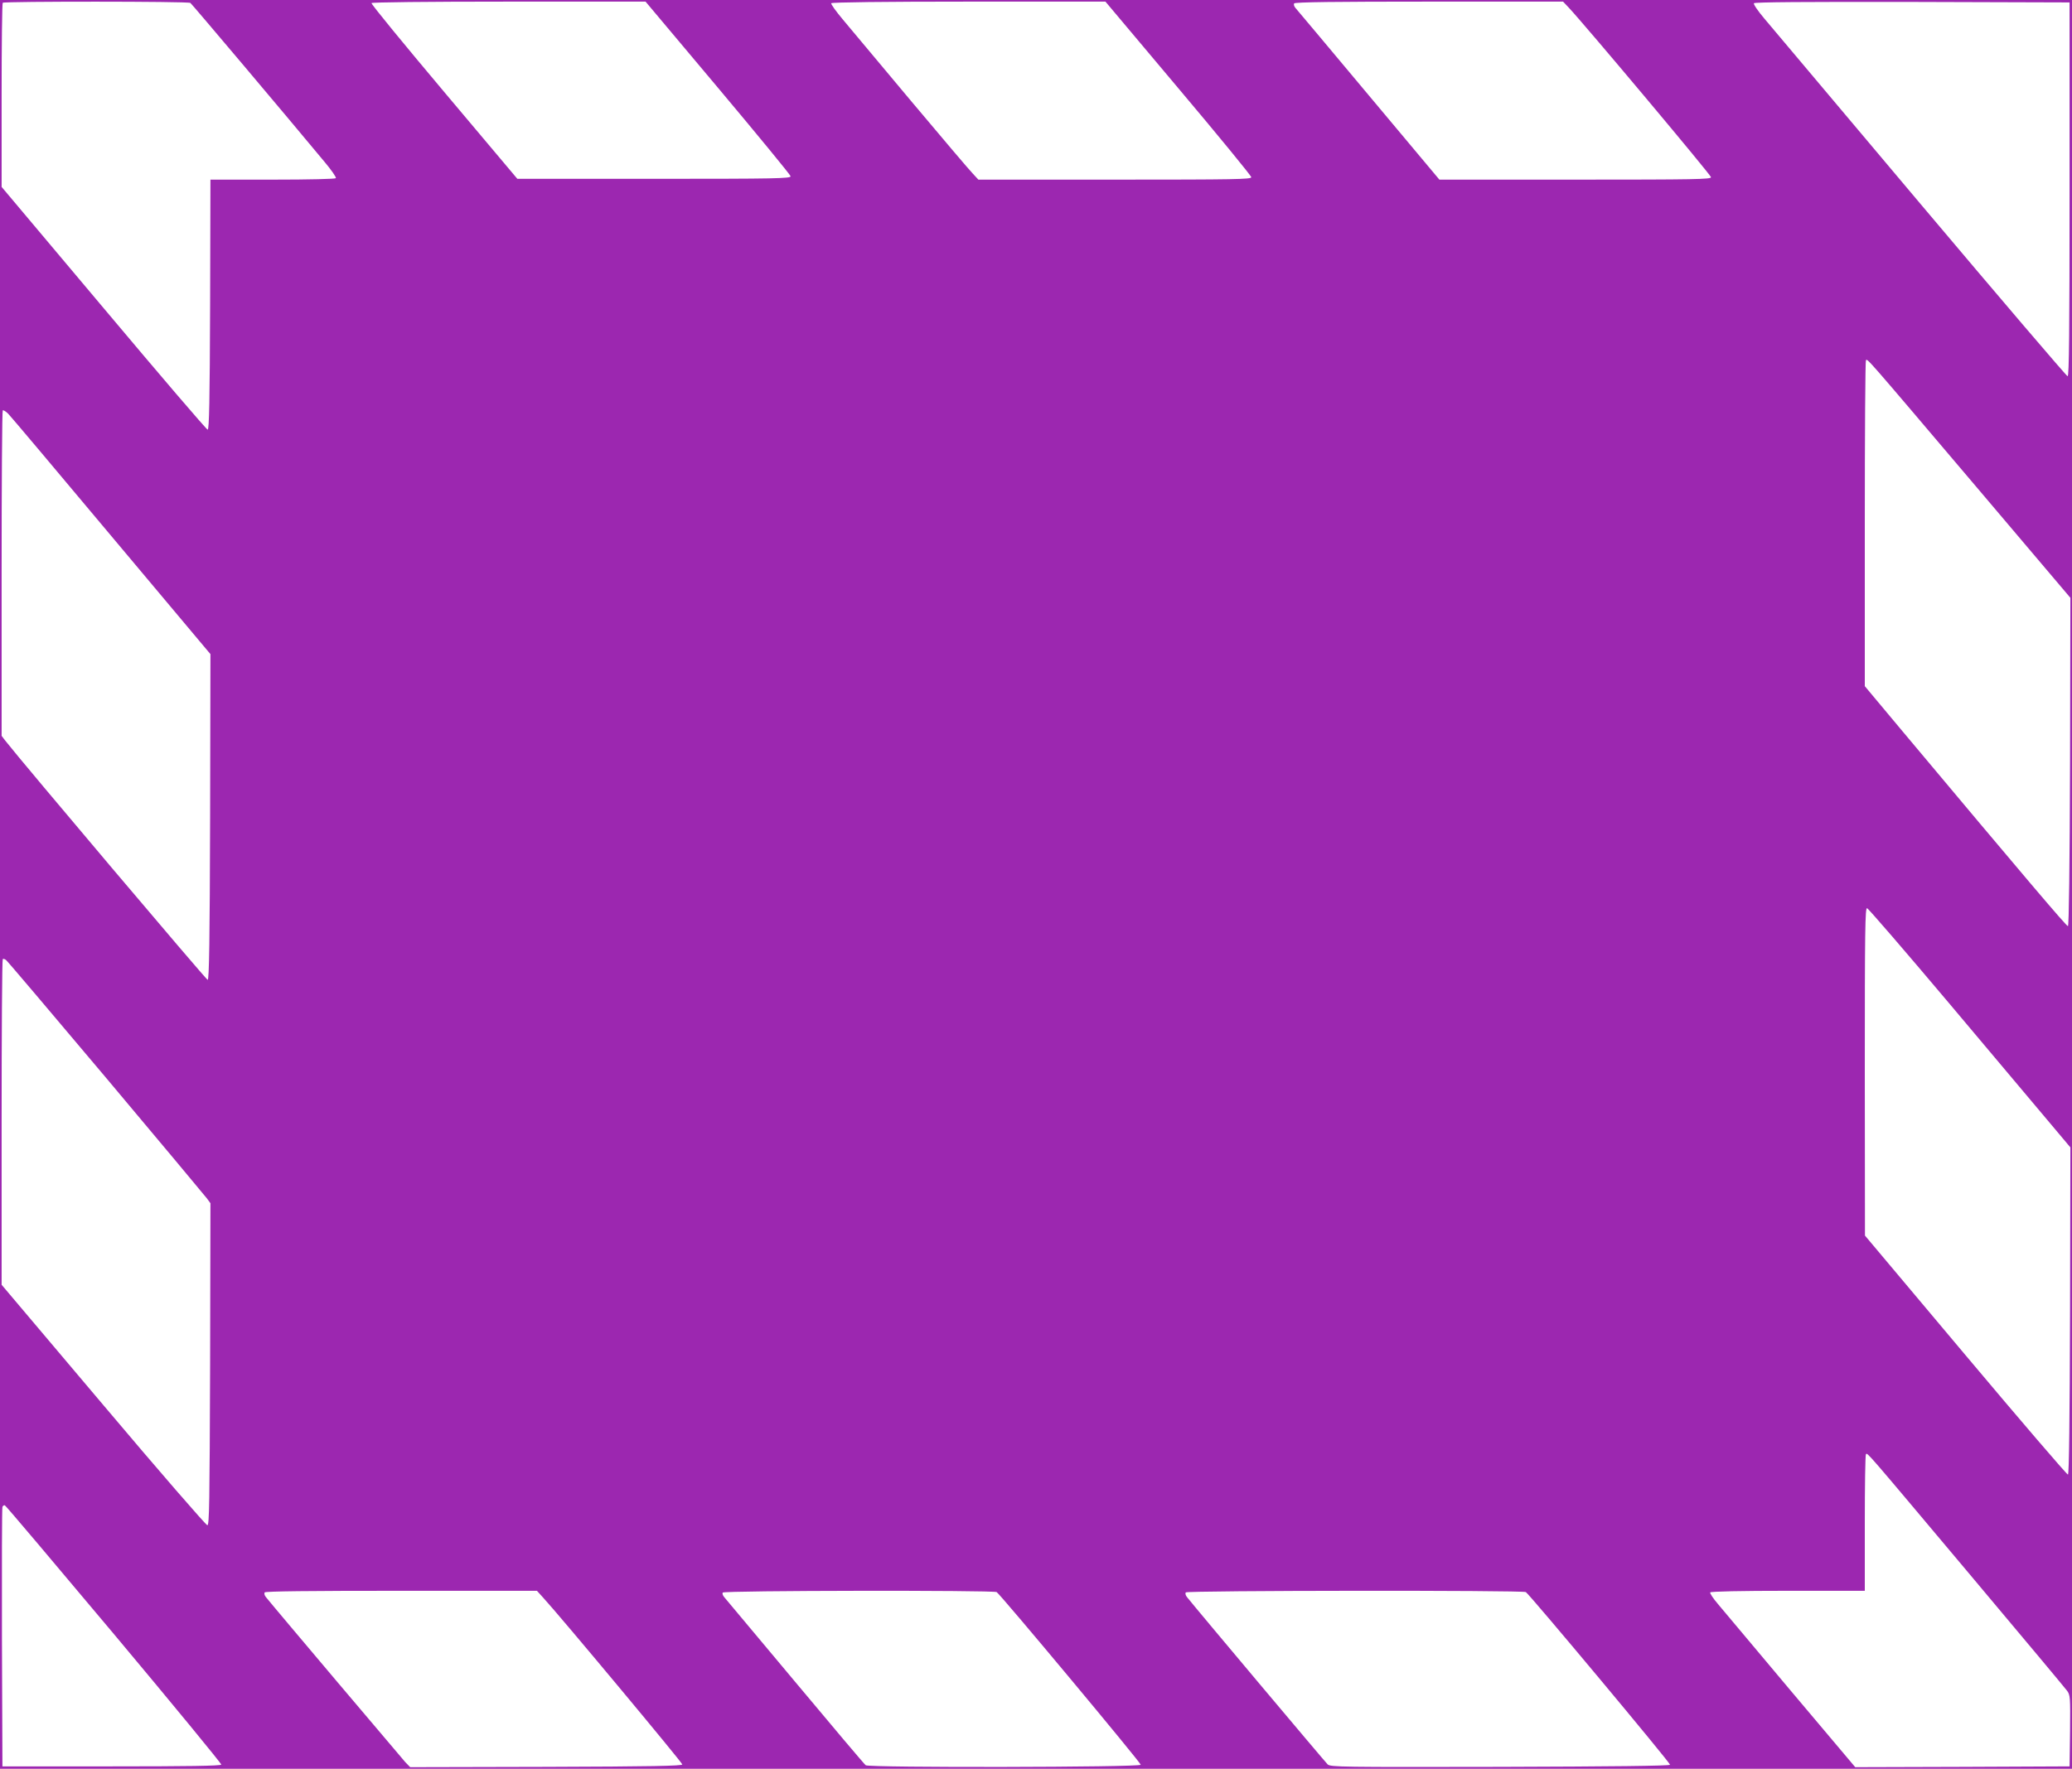 <?xml version="1.0" standalone="no"?>
<!DOCTYPE svg PUBLIC "-//W3C//DTD SVG 20010904//EN"
 "http://www.w3.org/TR/2001/REC-SVG-20010904/DTD/svg10.dtd">
<svg version="1.0" xmlns="http://www.w3.org/2000/svg"
 width="1280pt" height="1093pt" viewBox="0 0 1280 1093"
 preserveAspectRatio="xMidYMid meet">
<g transform="translate(0,1093) scale(0.1,-0.1)"
fill="#9c27b0" stroke="none">
<path d="M0 5465 l0 -5465 6400 0 6400 0 0 5465 0 5465 -6400 0 -6400 0 0
-5465z m1176 5447 c9 -6 593 -698 827 -980 43 -51 75 -97 72 -103 -4 -5 -162
-9 -391 -9 l-384 0 -2 -772 c-2 -596 -6 -773 -15 -773 -7 0 -296 338 -642 750
l-631 750 0 566 c0 311 3 569 7 572 9 9 1145 9 1159 -1z m3259 -524 c246 -293
448 -539 449 -547 1 -14 -86 -16 -844 -16 l-844 0 -453 538 c-249 296 -451
542 -448 548 4 5 335 9 849 9 l844 0 447 -532z m2844 -3 c248 -294 451 -542
451 -550 0 -13 -97 -15 -843 -15 l-843 0 -35 38 c-20 20 -191 222 -380 447
-189 226 -378 452 -421 503 -43 51 -76 97 -73 102 4 6 326 10 850 10 l844 0
450 -535z m2412 498 c98 -104 879 -1035 879 -1048 0 -13 -94 -15 -839 -15
l-839 0 -438 523 c-240 287 -444 530 -452 539 -8 9 -11 22 -7 27 4 8 260 11
834 11 l827 0 35 -37z m3094 -1123 c0 -881 -3 -1155 -12 -1155 -6 0 -415 479
-909 1065 -493 586 -928 1102 -966 1147 -38 45 -67 87 -63 93 4 7 314 9 978 8
l972 -3 0 -1155z m-601 -1809 l606 -715 -2 -1013 c-2 -645 -7 -1014 -13 -1016
-8 -2 -256 290 -1031 1215 l-224 268 0 1003 c0 552 3 1007 7 1011 10 10 -4 26
657 -753z m-11495 -335 l611 -728 -2 -1007 c-2 -759 -6 -1006 -15 -1006 -9 0
-1143 1341 -1251 1479 l-22 29 0 1002 c0 551 3 1005 7 1009 4 3 19 -6 34 -21
15 -15 302 -356 638 -757z m11348 -2881 c269 -319 548 -651 621 -738 l132
-157 -2 -1010 c-2 -663 -6 -1011 -13 -1012 -5 -2 -290 330 -632 737 l-622 740
-1 1013 c0 876 2 1013 14 1010 8 -2 234 -264 503 -583z m-11382 -465 c330
-393 611 -729 623 -745 l22 -30 -2 -995 c-3 -861 -5 -995 -17 -995 -8 0 -298
334 -643 743 l-628 743 0 1003 c0 551 3 1006 7 1009 3 4 13 1 21 -6 8 -6 286
-334 617 -727z m11508 -3062 c322 -383 595 -710 606 -725 20 -27 21 -39 19
-248 l-3 -220 -662 -3 -662 -2 -398 472 c-218 260 -421 501 -450 536 -30 35
-51 67 -48 72 4 6 191 10 481 10 l474 0 0 418 c0 230 3 422 7 426 10 10 -7 29
636 -736z m-11458 -377 c366 -437 664 -800 662 -805 -3 -8 -214 -11 -678 -11
l-674 0 -3 795 c-1 437 0 801 3 808 3 8 10 12 15 10 6 -2 309 -361 675 -797z
m2651 226 c104 -113 859 -1019 859 -1030 0 -9 -187 -13 -840 -15 l-841 -2 -31
32 c-25 28 -822 970 -861 1020 -8 10 -11 22 -7 28 4 7 273 10 844 10 l838 0
39 -43z m2801 35 c24 -15 893 -1057 890 -1067 -6 -16 -1679 -19 -1699 -3 -9 7
-206 240 -438 518 -233 278 -429 513 -437 522 -8 9 -12 22 -8 27 7 13 1672 15
1692 3z m3269 0 c24 -15 894 -1057 891 -1067 -3 -7 -363 -11 -1049 -13 -985
-2 -1047 -1 -1066 15 -15 14 -809 958 -870 1035 -8 10 -11 22 -7 28 7 12 2083
14 2101 2z"/>
</g>
</svg>
